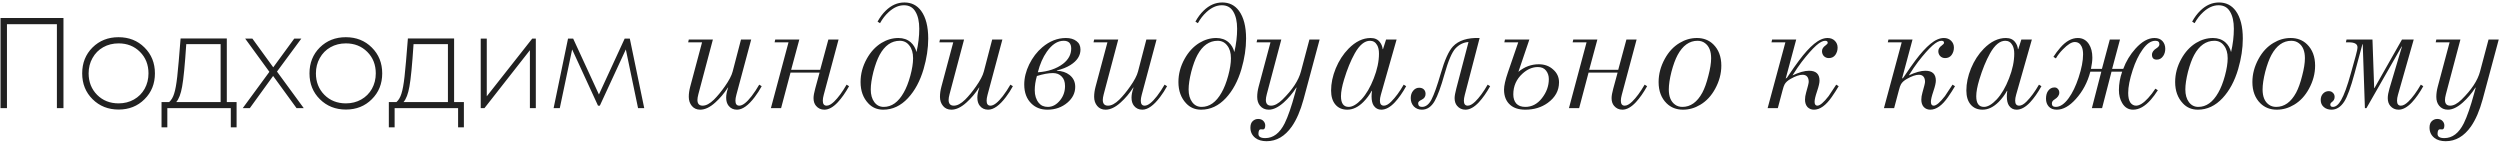 <?xml version="1.0" encoding="UTF-8"?> <svg xmlns="http://www.w3.org/2000/svg" width="971" height="55" viewBox="0 0 971 55" fill="none"> <path d="M0.2 7H24.65V42H22.1V9.4H2.7V42H0.2V7ZM46.072 42.55C42.038 42.55 38.672 41.217 35.971 38.55C33.272 35.883 31.922 32.533 31.922 28.5C31.922 24.467 33.255 21.117 35.922 18.45C38.621 15.783 41.988 14.45 46.022 14.45C50.088 14.45 53.455 15.783 56.121 18.45C58.822 21.117 60.172 24.467 60.172 28.5C60.172 32.533 58.822 35.883 56.121 38.55C53.455 41.217 50.105 42.55 46.072 42.55ZM46.072 40.15C48.272 40.15 50.255 39.65 52.022 38.65C53.788 37.65 55.172 36.267 56.172 34.5C57.172 32.7 57.672 30.7 57.672 28.5C57.672 25.133 56.572 22.35 54.371 20.15C52.172 17.95 49.405 16.85 46.072 16.85C43.838 16.85 41.838 17.35 40.072 18.35C38.305 19.35 36.922 20.75 35.922 22.55C34.922 24.317 34.422 26.3 34.422 28.5C34.422 31.833 35.522 34.617 37.721 36.85C39.922 39.05 42.705 40.15 46.072 40.15ZM88.092 39.65H91.892V49.45H89.642V42H64.992V49.45H62.742V39.65H65.692C66.559 38.883 67.209 37.783 67.642 36.35C68.109 34.917 68.509 32.717 68.842 29.75C69.175 26.75 69.609 21.817 70.142 14.95H88.092V39.65ZM72.342 17.15C71.809 25.25 71.275 30.733 70.742 33.6C70.242 36.467 69.475 38.483 68.442 39.65H85.692V17.15H72.342ZM117.98 42H115.18L106.08 29.5L97.031 42H94.281L104.63 27.9L95.231 15H98.031L106.13 26.15L114.28 15H117.03L107.58 27.8L117.98 42ZM134.353 42.55C130.319 42.55 126.953 41.217 124.253 38.55C121.553 35.883 120.203 32.533 120.203 28.5C120.203 24.467 121.536 21.117 124.203 18.45C126.903 15.783 130.269 14.45 134.303 14.45C138.369 14.45 141.736 15.783 144.403 18.45C147.103 21.117 148.453 24.467 148.453 28.5C148.453 32.533 147.103 35.883 144.403 38.55C141.736 41.217 138.386 42.55 134.353 42.55ZM134.353 40.15C136.553 40.15 138.536 39.65 140.303 38.65C142.069 37.65 143.453 36.267 144.453 34.5C145.453 32.7 145.953 30.7 145.953 28.5C145.953 25.133 144.853 22.35 142.653 20.15C140.453 17.95 137.686 16.85 134.353 16.85C132.119 16.85 130.119 17.35 128.353 18.35C126.586 19.35 125.203 20.75 124.203 22.55C123.203 24.317 122.703 26.3 122.703 28.5C122.703 31.833 123.803 34.617 126.003 36.85C128.203 39.05 130.986 40.15 134.353 40.15ZM176.373 39.65H180.173V49.45H177.923V42H153.273V49.45H151.023V39.65H153.973C154.84 38.883 155.49 37.783 155.923 36.35C156.39 34.917 156.79 32.717 157.123 29.75C157.457 26.75 157.89 21.817 158.423 14.95H176.373V39.65ZM160.623 17.15C160.09 25.25 159.557 30.733 159.023 33.6C158.523 36.467 157.757 38.483 156.723 39.65H173.973V17.15H160.623ZM206.712 15H208.112V42H205.812V19.5L188.162 42H186.712V15H189.062V37.4L206.712 15ZM250.221 42H247.821L243.071 19.2L232.971 41.05H232.271L222.221 19.2L217.421 42H215.021L220.621 15H222.621L232.621 36.7L242.621 15H244.621L250.221 42ZM267.523 15.36H276.883L271.243 36.6C271.003 37.52 270.883 38.26 270.883 38.82C270.883 40.3 271.563 41.04 272.923 41.04C274.243 41.04 275.703 40.26 277.303 38.7C278.703 37.3 280.103 35.6 281.503 33.6C283.143 31.28 284.163 29.34 284.563 27.78L287.803 15.36H291.763L286.003 36.84C285.763 37.72 285.643 38.48 285.643 39.12C285.643 40.4 286.143 41.04 287.143 41.04C288.423 41.04 290.023 39.8 291.943 37.32C292.983 35.96 293.963 34.48 294.883 32.88L295.843 33.48C295.043 34.96 294.143 36.36 293.143 37.68C290.663 40.96 288.363 42.6 286.243 42.6C284.883 42.6 283.803 42.1 283.003 41.1C282.363 40.3 282.043 39.24 282.043 37.92C282.043 36.88 282.263 35.7 282.703 34.38L282.823 34.02H282.703C281.263 36.26 279.623 38.2 277.783 39.84C275.743 41.68 273.803 42.6 271.963 42.6C270.603 42.6 269.523 42.12 268.723 41.16C267.923 40.2 267.523 39.02 267.523 37.62C267.523 36.38 267.703 35.08 268.063 33.72L272.683 16.44H267.283L267.523 15.36ZM301.097 15.36H310.457L307.277 27.12H318.557L321.737 15.36H325.697L319.937 36.84C319.697 37.72 319.577 38.48 319.577 39.12C319.577 40.4 320.077 41.04 321.077 41.04C321.917 41.04 322.877 40.52 323.957 39.48C325.557 37.92 327.177 35.72 328.817 32.88L329.777 33.48C328.377 36 326.917 38.08 325.397 39.72C323.597 41.64 321.857 42.6 320.177 42.6C318.857 42.6 317.777 42.1 316.937 41.1C316.297 40.34 315.977 39.34 315.977 38.1C315.977 37.22 316.197 35.98 316.637 34.38L318.317 28.2H307.037L303.377 42H299.417L306.257 16.44H300.857L301.097 15.36ZM341.802 9L340.842 8.4C341.762 6.72 342.822 5.3 344.022 4.14C346.182 2.02 348.602 0.96 351.282 0.96C354.002 0.96 356.162 2.04 357.762 4.2C359.602 6.72 360.522 10.32 360.522 15C360.522 18.76 359.922 22.7 358.722 26.82C357.362 31.46 355.342 35.22 352.662 38.1C349.862 41.1 346.662 42.6 343.062 42.6C340.702 42.6 338.762 41.78 337.242 40.14C335.242 38.02 334.242 35.26 334.242 31.86C334.242 28.74 335.042 25.74 336.642 22.86C338.122 20.18 340.022 18.12 342.342 16.68C344.462 15.4 346.662 14.76 348.942 14.76C350.862 14.76 352.462 15.32 353.742 16.44C354.822 17.4 355.562 18.66 355.962 20.22C356.682 17.14 357.042 14.12 357.042 11.16C357.042 8.36 356.542 6.14 355.542 4.5C354.582 2.86 353.102 2.04 351.102 2.04C349.062 2.04 347.082 2.92 345.162 4.68C343.842 5.88 342.722 7.32 341.802 9ZM343.242 41.52C346.322 41.52 348.902 39.68 350.982 36C351.982 34.28 352.842 32.1 353.562 29.46C354.282 26.82 354.642 24.54 354.642 22.62C354.642 20.54 354.162 18.9 353.202 17.7C352.282 16.46 351.042 15.84 349.482 15.84C346.242 15.84 343.622 17.68 341.622 21.36C340.742 23 339.942 25.18 339.222 27.9C338.542 30.62 338.202 32.9 338.202 34.74C338.202 36.78 338.662 38.42 339.582 39.66C340.502 40.9 341.722 41.52 343.242 41.52ZM365.082 15.36H374.442L368.802 36.6C368.562 37.52 368.442 38.26 368.442 38.82C368.442 40.3 369.122 41.04 370.482 41.04C371.802 41.04 373.262 40.26 374.862 38.7C376.262 37.3 377.662 35.6 379.062 33.6C380.702 31.28 381.722 29.34 382.122 27.78L385.362 15.36H389.322L383.562 36.84C383.322 37.72 383.202 38.48 383.202 39.12C383.202 40.4 383.702 41.04 384.702 41.04C385.982 41.04 387.582 39.8 389.502 37.32C390.542 35.96 391.522 34.48 392.442 32.88L393.402 33.48C392.602 34.96 391.702 36.36 390.702 37.68C388.222 40.96 385.922 42.6 383.802 42.6C382.442 42.6 381.362 42.1 380.562 41.1C379.922 40.3 379.602 39.24 379.602 37.92C379.602 36.88 379.822 35.7 380.262 34.38L380.382 34.02H380.262C378.822 36.26 377.182 38.2 375.342 39.84C373.302 41.68 371.362 42.6 369.522 42.6C368.162 42.6 367.082 42.12 366.282 41.16C365.482 40.2 365.082 39.02 365.082 37.62C365.082 36.38 365.262 35.08 365.622 33.72L370.242 16.44H364.842L365.082 15.36ZM410.476 27.36V27.48C412.476 27.56 414.116 28.1 415.396 29.1C416.876 30.26 417.616 31.8 417.616 33.72C417.616 36.08 416.616 38.12 414.616 39.84C412.456 41.68 409.856 42.6 406.816 42.6C404.296 42.6 402.236 41.82 400.636 40.26C398.756 38.46 397.816 35.98 397.816 32.82C397.816 30.26 398.456 27.66 399.736 25.02C401.056 22.34 402.756 20.12 404.836 18.36C407.676 15.96 410.736 14.76 414.016 14.76C415.696 14.76 417.056 15.16 418.096 15.96C419.136 16.72 419.656 17.82 419.656 19.26C419.656 21.62 418.356 23.62 415.756 25.26C414.276 26.18 412.516 26.88 410.476 27.36ZM403.096 28.08C407.096 27.8 410.356 26.7 412.876 24.78C414.996 23.14 416.056 21.16 416.056 18.84C416.056 16.84 415.076 15.84 413.116 15.84C410.756 15.84 408.576 17.26 406.576 20.1C405.056 22.26 403.896 24.92 403.096 28.08ZM402.736 29.52C402.176 31.44 401.896 33.28 401.896 35.04C401.896 37.04 402.416 38.68 403.456 39.96C404.296 41 405.476 41.52 406.996 41.52C408.796 41.52 410.396 40.64 411.796 38.88C413.036 37.32 413.656 35.5 413.656 33.42C413.656 31.78 413.216 30.54 412.336 29.7C411.496 28.82 410.376 28.38 408.976 28.38C407.256 28.38 405.176 28.76 402.736 29.52ZM424.964 15.36H434.324L428.684 36.6C428.444 37.52 428.324 38.26 428.324 38.82C428.324 40.3 429.004 41.04 430.364 41.04C431.684 41.04 433.144 40.26 434.744 38.7C436.144 37.3 437.544 35.6 438.944 33.6C440.584 31.28 441.604 29.34 442.004 27.78L445.244 15.36H449.204L443.444 36.84C443.204 37.72 443.084 38.48 443.084 39.12C443.084 40.4 443.584 41.04 444.584 41.04C445.864 41.04 447.464 39.8 449.384 37.32C450.424 35.96 451.404 34.48 452.324 32.88L453.284 33.48C452.484 34.96 451.584 36.36 450.584 37.68C448.104 40.96 445.804 42.6 443.684 42.6C442.324 42.6 441.244 42.1 440.444 41.1C439.804 40.3 439.484 39.24 439.484 37.92C439.484 36.88 439.704 35.7 440.144 34.38L440.264 34.02H440.144C438.704 36.26 437.064 38.2 435.224 39.84C433.184 41.68 431.244 42.6 429.404 42.6C428.044 42.6 426.964 42.12 426.164 41.16C425.364 40.2 424.964 39.02 424.964 37.62C424.964 36.38 425.144 35.08 425.504 33.72L430.124 16.44H424.724L424.964 15.36ZM465.259 9L464.299 8.4C465.219 6.72 466.279 5.3 467.479 4.14C469.639 2.02 472.059 0.96 474.739 0.96C477.459 0.96 479.619 2.04 481.219 4.2C483.059 6.72 483.979 10.32 483.979 15C483.979 18.76 483.379 22.7 482.179 26.82C480.819 31.46 478.799 35.22 476.119 38.1C473.319 41.1 470.119 42.6 466.519 42.6C464.159 42.6 462.219 41.78 460.699 40.14C458.699 38.02 457.699 35.26 457.699 31.86C457.699 28.74 458.499 25.74 460.099 22.86C461.579 20.18 463.479 18.12 465.799 16.68C467.919 15.4 470.119 14.76 472.399 14.76C474.319 14.76 475.919 15.32 477.199 16.44C478.279 17.4 479.019 18.66 479.419 20.22C480.139 17.14 480.499 14.12 480.499 11.16C480.499 8.36 479.999 6.14 478.999 4.5C478.039 2.86 476.559 2.04 474.559 2.04C472.519 2.04 470.539 2.92 468.619 4.68C467.299 5.88 466.179 7.32 465.259 9ZM466.699 41.52C469.779 41.52 472.359 39.68 474.439 36C475.439 34.28 476.299 32.1 477.019 29.46C477.739 26.82 478.099 24.54 478.099 22.62C478.099 20.54 477.619 18.9 476.659 17.7C475.739 16.46 474.499 15.84 472.939 15.84C469.699 15.84 467.079 17.68 465.079 21.36C464.199 23 463.399 25.18 462.679 27.9C461.999 30.62 461.659 32.9 461.659 34.74C461.659 36.78 462.119 38.42 463.039 39.66C463.959 40.9 465.179 41.52 466.699 41.52ZM488.299 15.36H497.659L492.019 36.6C491.779 37.52 491.659 38.26 491.659 38.82C491.659 40.3 492.339 41.04 493.699 41.04C495.019 41.04 496.479 40.26 498.079 38.7C501.959 34.9 504.359 31.26 505.279 27.78L508.579 15.36H512.539L506.299 38.58C505.099 42.98 503.579 46.5 501.739 49.14C499.059 52.94 495.799 54.84 491.959 54.84C490.119 54.84 488.659 54.42 487.579 53.58C486.299 52.58 485.659 51.24 485.659 49.56C485.659 48.44 485.959 47.6 486.559 47.04C487.159 46.48 487.859 46.2 488.659 46.2C489.499 46.2 490.159 46.44 490.639 46.92C491.159 47.44 491.419 48.04 491.419 48.72C491.419 49.76 491.119 50.28 490.519 50.28C490.439 50.28 490.319 50.26 490.159 50.22C489.959 50.22 489.819 50.22 489.739 50.22C489.099 50.22 488.779 50.82 488.779 52.02C488.779 53.1 489.659 53.64 491.419 53.64C494.539 53.64 497.059 51.72 498.979 47.88C500.259 45.28 501.599 41.4 502.999 36.24L503.599 34.02H503.479C502.039 36.26 500.399 38.2 498.559 39.84C496.479 41.68 494.559 42.6 492.799 42.6C491.359 42.6 490.219 42.08 489.379 41.04C488.659 40.16 488.299 39.02 488.299 37.62C488.299 36.38 488.479 35.08 488.839 33.72L493.459 16.44H488.059L488.299 15.36ZM538.355 15.36H542.435L536.315 36.84C536.075 37.68 535.955 38.44 535.955 39.12C535.955 40.4 536.475 41.04 537.515 41.04C538.355 41.04 539.295 40.52 540.335 39.48C542.015 37.8 543.635 35.6 545.195 32.88L546.155 33.48C544.755 36 543.295 38.08 541.775 39.72C539.975 41.64 538.215 42.6 536.495 42.6C535.255 42.6 534.275 42.08 533.555 41.04C532.995 40.2 532.715 39 532.715 37.44C532.715 36.72 532.775 36 532.895 35.28H532.775C531.855 36.92 530.775 38.36 529.535 39.6C527.535 41.6 525.455 42.6 523.295 42.6C521.335 42.6 519.795 41.94 518.675 40.62C517.555 39.3 516.995 37.48 516.995 35.16C516.995 32.4 517.595 29.54 518.795 26.58C520.035 23.58 521.695 21.02 523.775 18.9C526.495 16.14 529.355 14.76 532.355 14.76C533.955 14.76 535.155 15.3 535.955 16.38C536.555 17.14 536.915 18.04 537.035 19.08H537.155L538.355 15.36ZM532.115 15.84C529.995 15.84 528.015 17.48 526.175 20.76C524.615 23.56 523.235 26.94 522.035 30.9C521.235 33.54 520.835 35.7 520.835 37.38C520.835 40.14 521.835 41.52 523.835 41.52C525.315 41.52 526.975 40.54 528.815 38.58C530.655 36.58 532.235 33.88 533.555 30.48C534.915 27.04 535.595 23.82 535.595 20.82C535.595 19.46 535.355 18.36 534.875 17.52C534.235 16.4 533.315 15.84 532.115 15.84ZM574.69 14.76L568.93 36.84C568.69 37.76 568.57 38.52 568.57 39.12C568.57 40.4 569.07 41.04 570.07 41.04C570.91 41.04 571.87 40.52 572.95 39.48C574.55 37.92 576.17 35.72 577.81 32.88L578.77 33.48C577.37 36 575.91 38.08 574.39 39.72C572.59 41.64 570.85 42.6 569.17 42.6C567.85 42.6 566.77 42.1 565.93 41.1C565.29 40.34 564.97 39.34 564.97 38.1C564.97 37.3 565.19 36.06 565.63 34.38L570.37 16.32C568.45 16.44 566.77 17.26 565.33 18.78C563.93 20.26 562.49 23.64 561.01 28.92C559.65 33.76 558.39 37.2 557.23 39.24C555.95 41.48 554.29 42.6 552.25 42.6C551.01 42.6 549.97 42.18 549.13 41.34C548.33 40.46 547.93 39.38 547.93 38.1C547.93 36.94 548.25 35.98 548.89 35.22C549.53 34.46 550.29 34.08 551.17 34.08C551.97 34.08 552.59 34.3 553.03 34.74C553.47 35.18 553.69 35.76 553.69 36.48C553.69 37.52 553.17 38.28 552.13 38.76C551.25 39.16 550.81 39.6 550.81 40.08C550.81 41.04 551.31 41.52 552.31 41.52C553.79 41.52 555.03 40.54 556.03 38.58C557.03 36.62 558.21 33.3 559.57 28.62C561.09 23.34 562.67 19.82 564.31 18.06C566.51 15.7 569.97 14.6 574.69 14.76ZM584.526 15.36H594.006L589.746 27.9C592.106 25.94 594.746 24.96 597.666 24.96C599.906 24.96 601.766 25.64 603.246 27C604.766 28.32 605.526 29.98 605.526 31.98C605.526 35.18 604.066 37.84 601.146 39.96C598.706 41.72 595.806 42.6 592.446 42.6C589.966 42.6 588.026 42 586.626 40.8C584.986 39.4 584.166 37.4 584.166 34.8C584.166 33.28 584.666 31.06 585.666 28.14L589.686 16.44H584.286L584.526 15.36ZM592.446 41.52C594.966 41.52 597.106 40.4 598.866 38.16C600.666 35.88 601.566 33.4 601.566 30.72C601.566 29.44 601.206 28.34 600.486 27.42C599.766 26.5 598.706 26.04 597.306 26.04C595.186 26.04 593.186 26.9 591.306 28.62C588.946 30.78 587.766 33.46 587.766 36.66C587.766 38.14 588.146 39.32 588.906 40.2C589.706 41.08 590.886 41.52 592.446 41.52ZM611.058 15.36H620.418L617.238 27.12H628.518L631.698 15.36H635.658L629.898 36.84C629.658 37.72 629.538 38.48 629.538 39.12C629.538 40.4 630.038 41.04 631.038 41.04C631.878 41.04 632.838 40.52 633.918 39.48C635.518 37.92 637.138 35.72 638.778 32.88L639.738 33.48C638.338 36 636.878 38.08 635.358 39.72C633.558 41.64 631.818 42.6 630.138 42.6C628.818 42.6 627.738 42.1 626.898 41.1C626.258 40.34 625.938 39.34 625.938 38.1C625.938 37.22 626.158 35.98 626.598 34.38L628.278 28.2H616.998L613.338 42H609.378L616.218 16.44H610.818L611.058 15.36ZM659.083 14.76C661.643 14.76 663.763 15.58 665.443 17.22C667.523 19.26 668.563 22.02 668.563 25.5C668.563 28.58 667.763 31.58 666.163 34.5C664.683 37.22 662.763 39.28 660.403 40.68C658.283 41.96 656.043 42.6 653.683 42.6C651.123 42.6 649.003 41.78 647.323 40.14C645.243 38.1 644.203 35.34 644.203 31.86C644.203 28.78 645.003 25.78 646.603 22.86C648.083 20.14 650.003 18.08 652.363 16.68C654.483 15.4 656.723 14.76 659.083 14.76ZM653.443 41.52C656.603 41.52 659.183 39.68 661.183 36C662.063 34.36 662.843 32.18 663.523 29.46C664.243 26.74 664.603 24.46 664.603 22.62C664.603 19.86 663.803 17.9 662.203 16.74C661.403 16.14 660.443 15.84 659.323 15.84C656.163 15.84 653.583 17.68 651.583 21.36C650.703 23 649.903 25.18 649.183 27.9C648.503 30.62 648.163 32.9 648.163 34.74C648.163 37.5 648.963 39.46 650.563 40.62C651.363 41.22 652.323 41.52 653.443 41.52ZM688.286 15.36H697.646L693.566 30.54L694.106 30.12C696.146 27.08 697.686 24.88 698.726 23.52C700.846 20.68 702.806 18.52 704.606 17.04C706.446 15.52 708.186 14.76 709.826 14.76C710.986 14.76 711.926 15.12 712.646 15.84C713.366 16.56 713.726 17.44 713.726 18.48C713.726 19.56 713.426 20.52 712.826 21.36C712.226 22.16 711.386 22.56 710.306 22.56C709.546 22.56 708.906 22.3 708.386 21.78C707.906 21.26 707.666 20.62 707.666 19.86C707.666 19.02 708.126 18.28 709.046 17.64C709.606 17.24 709.886 16.9 709.886 16.62C709.886 16.1 709.546 15.84 708.866 15.84C707.946 15.84 706.786 16.46 705.386 17.7C703.866 19.06 702.006 21.16 699.806 24C698.766 25.36 697.566 27.12 696.206 29.28C698.766 28.08 700.906 27.48 702.626 27.48C705.346 27.48 706.706 28.76 706.706 31.32C706.706 32.2 706.386 33.58 705.746 35.46C705.106 37.34 704.786 38.7 704.786 39.54C704.786 40.54 705.146 41.04 705.866 41.04C706.866 41.04 708.326 39.8 710.246 37.32C711.086 36.08 712.066 34.6 713.186 32.88L714.146 33.48C713.346 34.84 712.446 36.24 711.446 37.68C709.166 40.96 706.866 42.6 704.546 42.6C703.546 42.6 702.706 42.26 702.026 41.58C701.386 40.86 701.066 39.9 701.066 38.7C701.066 37.86 701.206 36.96 701.486 36C702.166 33.64 702.506 32.24 702.506 31.8C702.506 30.92 702.306 30.24 701.906 29.76C701.506 29.28 700.906 29.04 700.106 29.04C698.906 29.04 697.386 29.56 695.546 30.6C694.386 31.24 693.586 31.96 693.146 32.76C692.906 33.16 692.626 33.98 692.306 35.22L690.506 42H686.546L693.446 16.44H688.046L688.286 15.36ZM733.462 15.36H742.822L738.742 30.54L739.282 30.12C741.322 27.08 742.862 24.88 743.902 23.52C746.022 20.68 747.982 18.52 749.782 17.04C751.622 15.52 753.362 14.76 755.002 14.76C756.162 14.76 757.102 15.12 757.822 15.84C758.542 16.56 758.902 17.44 758.902 18.48C758.902 19.56 758.602 20.52 758.002 21.36C757.402 22.16 756.562 22.56 755.482 22.56C754.722 22.56 754.082 22.3 753.562 21.78C753.082 21.26 752.842 20.62 752.842 19.86C752.842 19.02 753.302 18.28 754.222 17.64C754.782 17.24 755.062 16.9 755.062 16.62C755.062 16.1 754.722 15.84 754.042 15.84C753.122 15.84 751.962 16.46 750.562 17.7C749.042 19.06 747.182 21.16 744.982 24C743.942 25.36 742.742 27.12 741.382 29.28C743.942 28.08 746.082 27.48 747.802 27.48C750.522 27.48 751.882 28.76 751.882 31.32C751.882 32.2 751.562 33.58 750.922 35.46C750.282 37.34 749.962 38.7 749.962 39.54C749.962 40.54 750.322 41.04 751.042 41.04C752.042 41.04 753.502 39.8 755.422 37.32C756.262 36.08 757.242 34.6 758.362 32.88L759.322 33.48C758.522 34.84 757.622 36.24 756.622 37.68C754.342 40.96 752.042 42.6 749.722 42.6C748.722 42.6 747.882 42.26 747.202 41.58C746.562 40.86 746.242 39.9 746.242 38.7C746.242 37.86 746.382 36.96 746.662 36C747.342 33.64 747.682 32.24 747.682 31.8C747.682 30.92 747.482 30.24 747.082 29.76C746.682 29.28 746.082 29.04 745.282 29.04C744.082 29.04 742.562 29.56 740.722 30.6C739.562 31.24 738.762 31.96 738.322 32.76C738.082 33.16 737.802 33.98 737.482 35.22L735.682 42H731.722L738.622 16.44H733.222L733.462 15.36ZM785.094 15.36H789.174L783.054 36.84C782.814 37.68 782.694 38.44 782.694 39.12C782.694 40.4 783.214 41.04 784.254 41.04C785.094 41.04 786.034 40.52 787.074 39.48C788.754 37.8 790.374 35.6 791.934 32.88L792.894 33.48C791.494 36 790.034 38.08 788.514 39.72C786.714 41.64 784.954 42.6 783.234 42.6C781.994 42.6 781.014 42.08 780.294 41.04C779.734 40.2 779.454 39 779.454 37.44C779.454 36.72 779.514 36 779.634 35.28H779.514C778.594 36.92 777.514 38.36 776.274 39.6C774.274 41.6 772.194 42.6 770.034 42.6C768.074 42.6 766.534 41.94 765.414 40.62C764.294 39.3 763.734 37.48 763.734 35.16C763.734 32.4 764.334 29.54 765.534 26.58C766.774 23.58 768.434 21.02 770.514 18.9C773.234 16.14 776.094 14.76 779.094 14.76C780.694 14.76 781.894 15.3 782.694 16.38C783.294 17.14 783.654 18.04 783.774 19.08H783.894L785.094 15.36ZM778.854 15.84C776.734 15.84 774.754 17.48 772.914 20.76C771.354 23.56 769.974 26.94 768.774 30.9C767.974 33.54 767.574 35.7 767.574 37.38C767.574 40.14 768.574 41.52 770.574 41.52C772.054 41.52 773.714 40.54 775.554 38.58C777.394 36.58 778.974 33.88 780.294 30.48C781.654 27.04 782.334 23.82 782.334 20.82C782.334 19.46 782.094 18.36 781.614 17.52C780.974 16.4 780.054 15.84 778.854 15.84ZM798.508 22.68L797.548 22.08C798.308 20.88 799.208 19.68 800.248 18.48C802.408 16 804.668 14.76 807.028 14.76C808.868 14.76 810.308 15.56 811.348 17.16C812.228 18.52 812.668 20.26 812.668 22.38C812.668 23.58 812.488 25.04 812.128 26.76H816.388L819.448 15.36H823.408L820.348 26.76H824.668C825.748 23.84 827.328 21.22 829.408 18.9C831.888 16.14 834.348 14.76 836.788 14.76C838.148 14.76 839.188 15.16 839.908 15.96C840.628 16.76 840.988 17.76 840.988 18.96C840.988 20 840.728 20.92 840.208 21.72C839.568 22.68 838.728 23.16 837.688 23.16C836.448 23.16 835.828 22.52 835.828 21.24C835.828 20.28 836.448 19.42 837.688 18.66C838.368 18.22 838.708 17.72 838.708 17.16C838.708 16.28 838.188 15.84 837.148 15.84C835.428 15.84 833.768 16.98 832.168 19.26C830.648 21.38 829.368 24.04 828.328 27.24C827.168 30.8 826.588 33.76 826.588 36.12C826.588 37.76 826.868 39 827.428 39.84C828.028 40.64 828.768 41.04 829.648 41.04C830.968 41.04 832.528 40.06 834.328 38.1C835.328 37.02 836.268 35.8 837.148 34.44L838.108 35.04C837.188 36.48 836.288 37.7 835.408 38.7C833.128 41.3 830.828 42.6 828.508 42.6C826.668 42.6 825.248 41.74 824.248 40.02C823.408 38.62 822.988 36.94 822.988 34.98C822.988 32.58 823.408 30.2 824.248 27.84H820.108L816.448 42H812.488L816.148 27.84H811.888C810.808 31.96 808.928 35.5 806.248 38.46C803.768 41.22 801.308 42.6 798.868 42.6C797.508 42.6 796.468 42.2 795.748 41.4C795.028 40.6 794.668 39.58 794.668 38.34C794.668 37.1 794.928 36.1 795.448 35.34C796.088 34.42 796.928 33.96 797.968 33.96C798.528 33.96 798.968 34.16 799.288 34.56C799.648 34.92 799.828 35.4 799.828 36C799.828 37 799.208 37.88 797.968 38.64C797.288 39.04 796.948 39.56 796.948 40.2C796.948 41.08 797.448 41.52 798.448 41.52C800.168 41.52 801.848 40.38 803.488 38.1C804.968 36.06 806.248 33.4 807.328 30.12C808.488 26.6 809.068 23.6 809.068 21.12C809.068 19.88 808.888 18.88 808.528 18.12C807.968 16.92 807.068 16.32 805.828 16.32C804.628 16.32 803.108 17.26 801.268 19.14C800.148 20.26 799.228 21.44 798.508 22.68ZM852.388 9L851.428 8.4C852.348 6.72 853.408 5.3 854.608 4.14C856.768 2.02 859.188 0.96 861.868 0.96C864.588 0.96 866.748 2.04 868.348 4.2C870.188 6.72 871.108 10.32 871.108 15C871.108 18.76 870.508 22.7 869.308 26.82C867.948 31.46 865.928 35.22 863.248 38.1C860.448 41.1 857.248 42.6 853.648 42.6C851.288 42.6 849.348 41.78 847.828 40.14C845.828 38.02 844.828 35.26 844.828 31.86C844.828 28.74 845.628 25.74 847.228 22.86C848.708 20.18 850.608 18.12 852.928 16.68C855.048 15.4 857.248 14.76 859.528 14.76C861.448 14.76 863.048 15.32 864.328 16.44C865.408 17.4 866.148 18.66 866.548 20.22C867.268 17.14 867.628 14.12 867.628 11.16C867.628 8.36 867.128 6.14 866.128 4.5C865.168 2.86 863.688 2.04 861.688 2.04C859.648 2.04 857.668 2.92 855.748 4.68C854.428 5.88 853.308 7.32 852.388 9ZM853.828 41.52C856.908 41.52 859.488 39.68 861.568 36C862.568 34.28 863.428 32.1 864.148 29.46C864.868 26.82 865.228 24.54 865.228 22.62C865.228 20.54 864.748 18.9 863.788 17.7C862.868 16.46 861.628 15.84 860.068 15.84C856.828 15.84 854.208 17.68 852.208 21.36C851.328 23 850.528 25.18 849.808 27.9C849.128 30.62 848.788 32.9 848.788 34.74C848.788 36.78 849.248 38.42 850.168 39.66C851.088 40.9 852.308 41.52 853.828 41.52ZM889.708 14.76C892.268 14.76 894.388 15.58 896.068 17.22C898.148 19.26 899.188 22.02 899.188 25.5C899.188 28.58 898.388 31.58 896.788 34.5C895.308 37.22 893.388 39.28 891.028 40.68C888.908 41.96 886.668 42.6 884.308 42.6C881.748 42.6 879.628 41.78 877.948 40.14C875.868 38.1 874.828 35.34 874.828 31.86C874.828 28.78 875.628 25.78 877.228 22.86C878.708 20.14 880.628 18.08 882.988 16.68C885.108 15.4 887.348 14.76 889.708 14.76ZM884.068 41.52C887.228 41.52 889.808 39.68 891.808 36C892.688 34.36 893.468 32.18 894.148 29.46C894.868 26.74 895.228 24.46 895.228 22.62C895.228 19.86 894.428 17.9 892.828 16.74C892.028 16.14 891.068 15.84 889.948 15.84C886.788 15.84 884.208 17.68 882.208 21.36C881.328 23 880.528 25.18 879.808 27.9C879.128 30.62 878.788 32.9 878.788 34.74C878.788 37.5 879.588 39.46 881.188 40.62C881.988 41.22 882.948 41.52 884.068 41.52ZM911.387 15.36H921.467L922.127 34.2H922.247L932.927 15.36H937.487L931.367 36.84C931.127 37.68 931.007 38.44 931.007 39.12C931.007 40.4 931.507 41.04 932.507 41.04C933.347 41.04 934.307 40.52 935.387 39.48C936.987 37.92 938.607 35.72 940.247 32.88L941.207 33.48C939.807 36 938.347 38.08 936.827 39.72C935.027 41.64 933.287 42.6 931.607 42.6C930.287 42.6 929.207 42.1 928.367 41.1C927.727 40.34 927.407 39.34 927.407 38.1C927.407 37.1 927.627 35.86 928.067 34.38L932.927 18.06H932.807L919.127 42H918.527L917.687 17.16H917.567L914.507 28.5C913.027 33.98 911.687 37.64 910.487 39.48C909.127 41.56 907.487 42.6 905.567 42.6C904.367 42.6 903.367 42.26 902.567 41.58C901.767 40.9 901.367 39.98 901.367 38.82C901.367 37.82 901.667 37 902.267 36.36C902.867 35.72 903.607 35.4 904.487 35.4C905.167 35.4 905.707 35.62 906.107 36.06C906.547 36.46 906.767 36.98 906.767 37.62C906.767 38.46 906.427 39.12 905.747 39.6C905.307 39.92 905.087 40.26 905.087 40.62C905.087 41.22 905.427 41.52 906.107 41.52C907.227 41.52 908.287 40.64 909.287 38.88C910.447 36.88 911.707 33.42 913.067 28.5L914.927 21.84C915.407 20.12 915.647 18.96 915.647 18.36C915.647 17.08 914.527 16.44 912.287 16.44H911.147L911.387 15.36ZM946.267 15.36H955.627L949.987 36.6C949.747 37.52 949.627 38.26 949.627 38.82C949.627 40.3 950.307 41.04 951.667 41.04C952.987 41.04 954.447 40.26 956.047 38.7C959.927 34.9 962.327 31.26 963.247 27.78L966.547 15.36H970.507L964.267 38.58C963.067 42.98 961.547 46.5 959.707 49.14C957.027 52.94 953.767 54.84 949.927 54.84C948.087 54.84 946.627 54.42 945.547 53.58C944.267 52.58 943.627 51.24 943.627 49.56C943.627 48.44 943.927 47.6 944.527 47.04C945.127 46.48 945.827 46.2 946.627 46.2C947.467 46.2 948.127 46.44 948.607 46.92C949.127 47.44 949.387 48.04 949.387 48.72C949.387 49.76 949.087 50.28 948.487 50.28C948.407 50.28 948.287 50.26 948.127 50.22C947.927 50.22 947.787 50.22 947.707 50.22C947.067 50.22 946.747 50.82 946.747 52.02C946.747 53.1 947.627 53.64 949.387 53.64C952.507 53.64 955.027 51.72 956.947 47.88C958.227 45.28 959.567 41.4 960.967 36.24L961.567 34.02H961.447C960.007 36.26 958.367 38.2 956.527 39.84C954.447 41.68 952.527 42.6 950.767 42.6C949.327 42.6 948.187 42.08 947.347 41.04C946.627 40.16 946.267 39.02 946.267 37.62C946.267 36.38 946.447 35.08 946.807 33.72L951.427 16.44H946.027L946.267 15.36Z" fill="#212121"></path> </svg> 